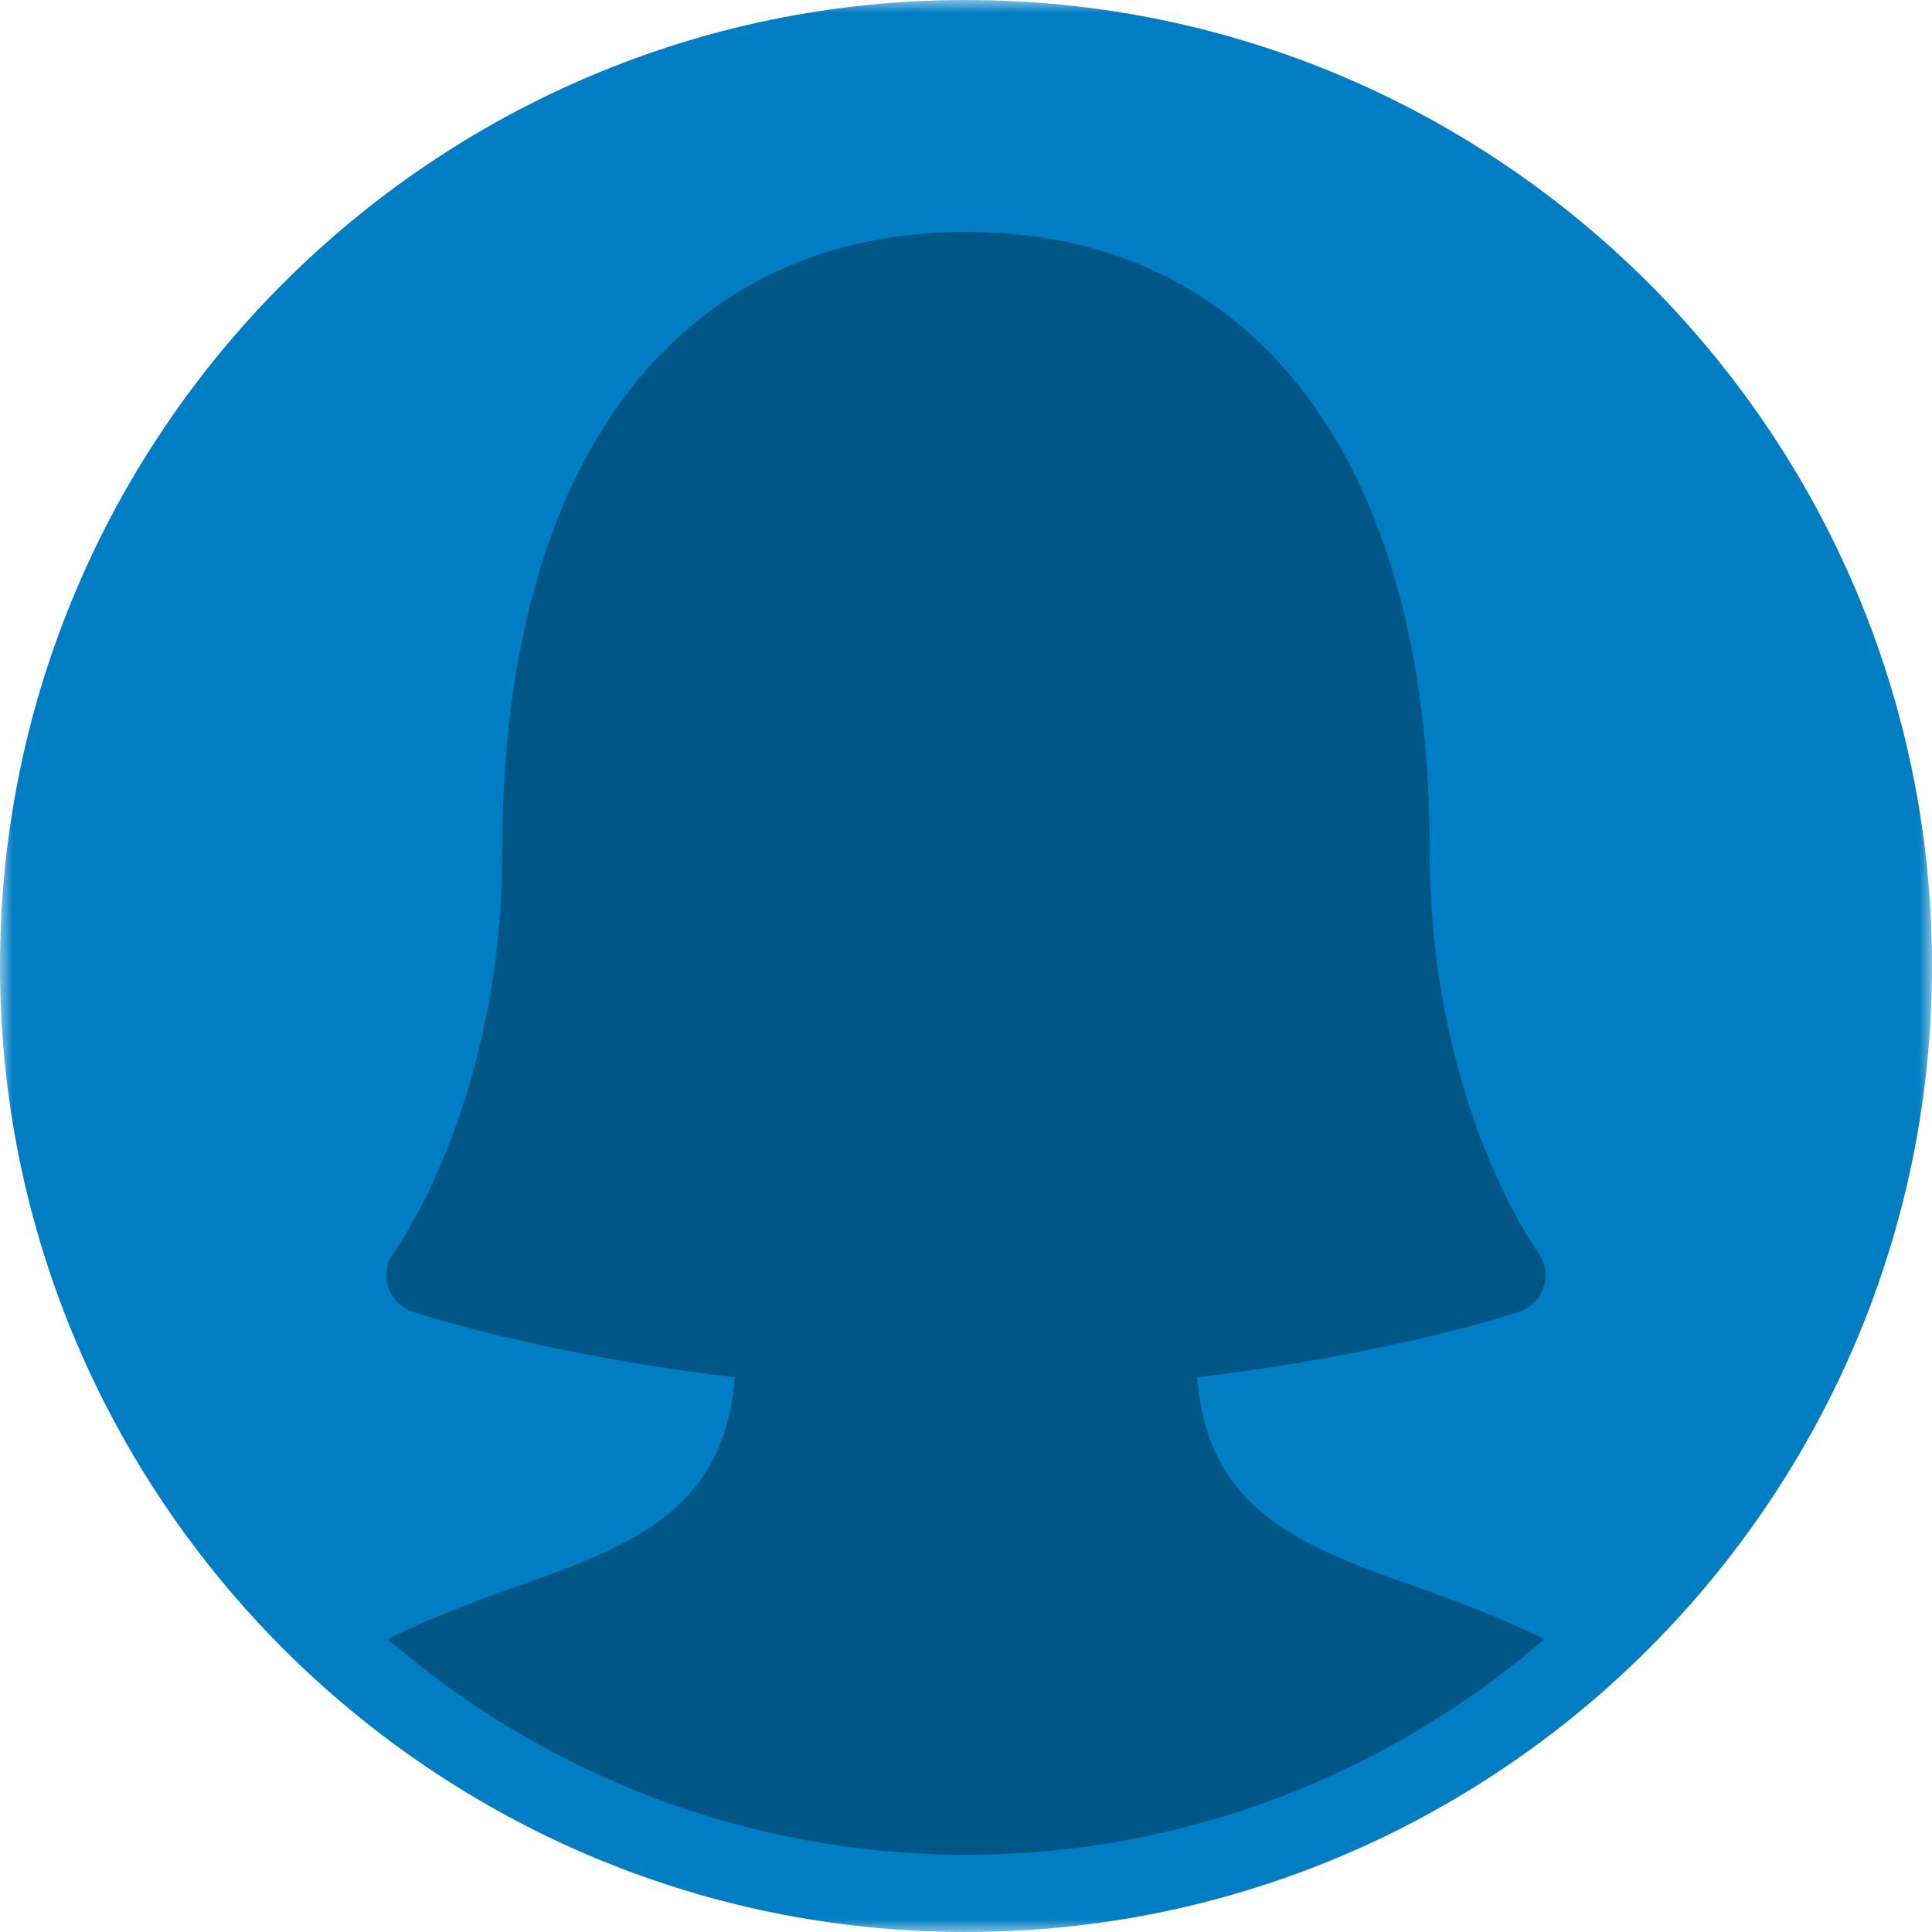 <svg xmlns="http://www.w3.org/2000/svg" width="75" height="75" viewBox="0 0 75 75" fill="none"><g id="female" clip-path="url(#clip0_368_1424)"><path id="Vector" d="M37.5 73C57.106 73 73 57.106 73 37.5C73 17.894 57.106 2 37.5 2C17.894 2 2 17.894 2 37.5C2 57.106 17.894 73 37.5 73Z" fill="#005687"></path><g id="Clip path group"><mask id="mask0_368_1424" style="mask-type:luminance" maskUnits="userSpaceOnUse" x="0" y="0" width="75" height="75"><g id="clip0_459_568"><path id="Vector_2" d="M75 0H0V75H75V0Z" fill="white"></path></g></mask><g mask="url(#mask0_368_1424)"><g id="Group"><path id="Vector_3" d="M37.5 0C16.821 0 0 16.821 0 37.5C0 58.176 16.821 75 37.5 75C58.176 75 75 58.176 75 37.5C75 16.821 58.176 0 37.5 0ZM55.236 61.692C56.817 62.253 58.419 62.871 59.955 63.633C53.916 68.832 46.074 72 37.5 72C28.923 72 21.084 68.832 15.045 63.633C16.581 62.871 18.18 62.253 19.764 61.692C24.399 60.054 28.116 58.743 28.524 53.463C21.135 52.599 16.245 50.997 16.029 50.925C15.57 50.772 15.216 50.409 15.069 49.953C14.925 49.494 15.012 48.993 15.297 48.606C15.339 48.549 19.5 42.816 19.5 33.003C19.5 17.973 26.229 9.003 37.5 9.003C48.771 9.003 55.5 17.973 55.5 33.003C55.5 42.816 59.661 48.549 59.703 48.606C59.988 48.993 60.072 49.494 59.928 49.953C59.784 50.409 59.427 50.772 58.971 50.925C58.755 50.997 53.865 52.599 46.476 53.463C46.884 58.743 50.601 60.054 55.236 61.692Z" fill="#007DC3"></path></g></g></g></g><defs><clipPath id="clip0_368_1424"><rect width="75" height="75" fill="white"></rect></clipPath></defs></svg>